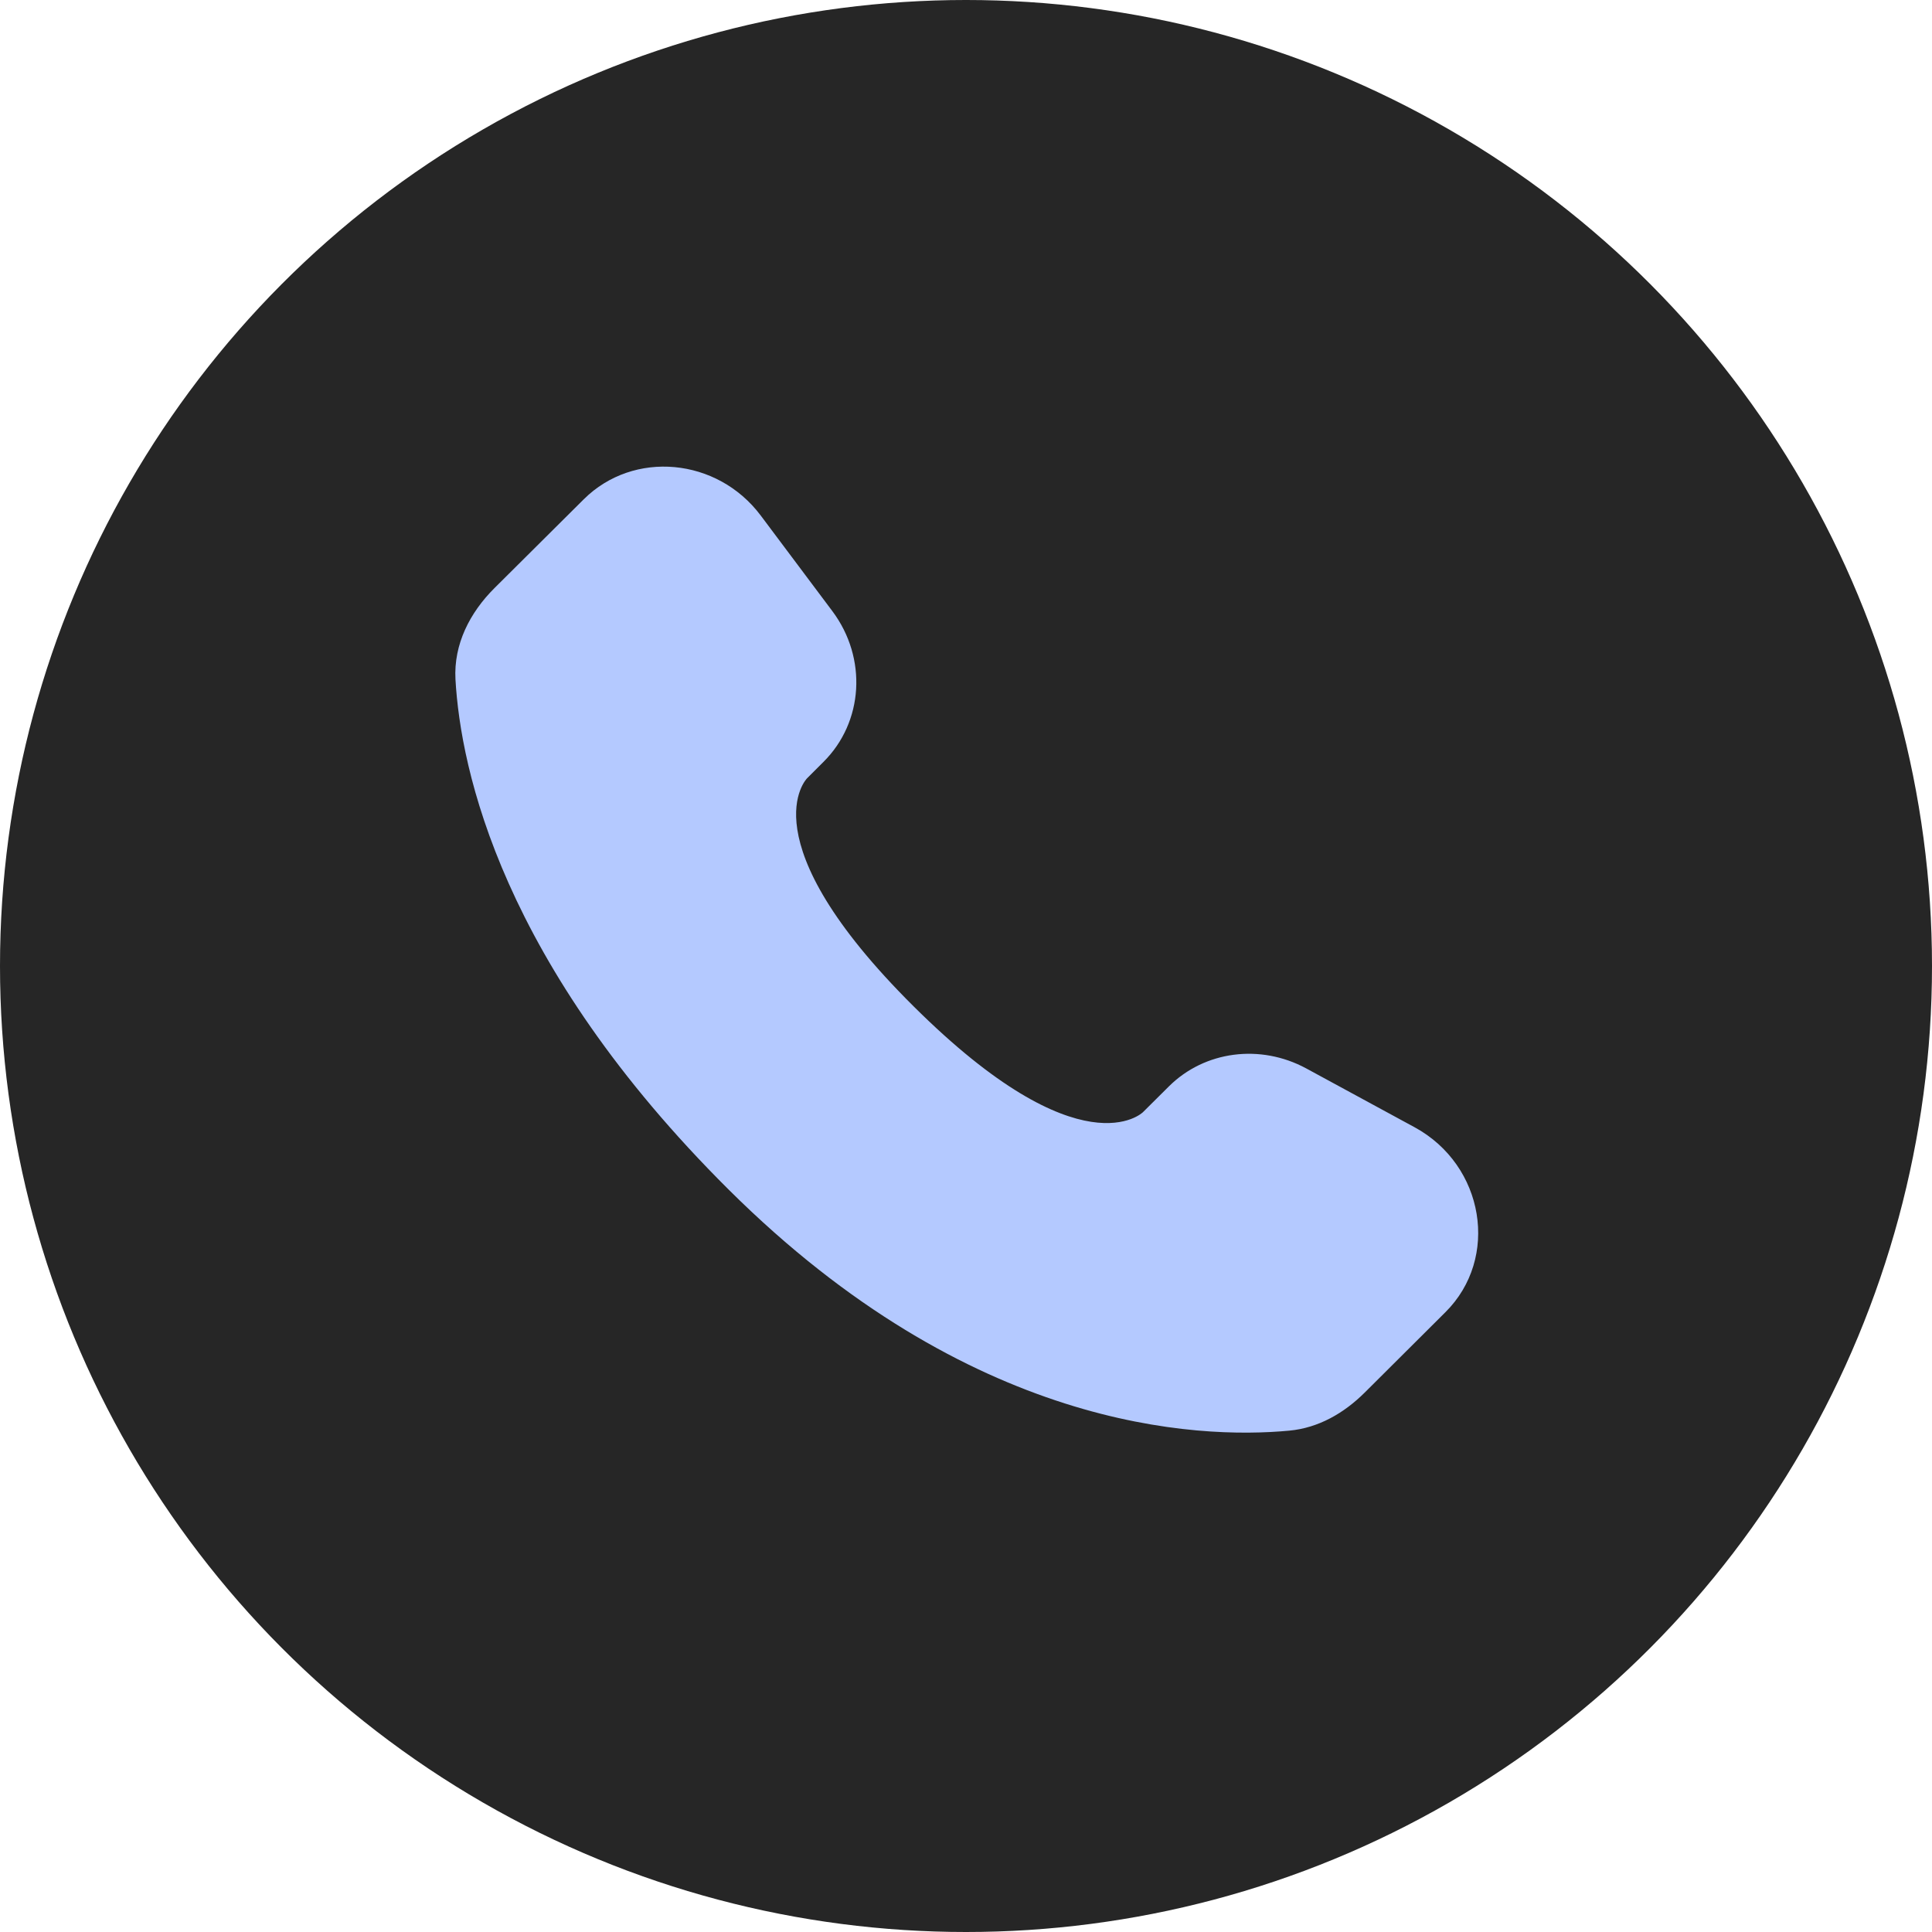 <?xml version="1.0" encoding="UTF-8"?> <svg xmlns="http://www.w3.org/2000/svg" width="12" height="12" viewBox="0 0 12 12" fill="none"><circle cx="6" cy="6" r="6" fill="#262626"></circle><path d="M7.26 6.748L7.099 6.908C7.099 6.908 6.717 7.287 5.674 6.25C4.631 5.213 5.013 4.834 5.013 4.834L5.114 4.733C5.364 4.485 5.388 4.087 5.17 3.796L4.725 3.202C4.455 2.842 3.935 2.794 3.626 3.101L3.072 3.652C2.919 3.804 2.817 4.001 2.829 4.22C2.861 4.78 3.114 5.985 4.527 7.39C6.026 8.88 7.433 8.94 8.008 8.886C8.19 8.869 8.348 8.777 8.476 8.65L8.977 8.151C9.316 7.815 9.22 7.238 8.787 7.002L8.113 6.636C7.828 6.482 7.482 6.527 7.26 6.748Z" fill="#B4C9FF"></path></svg> 